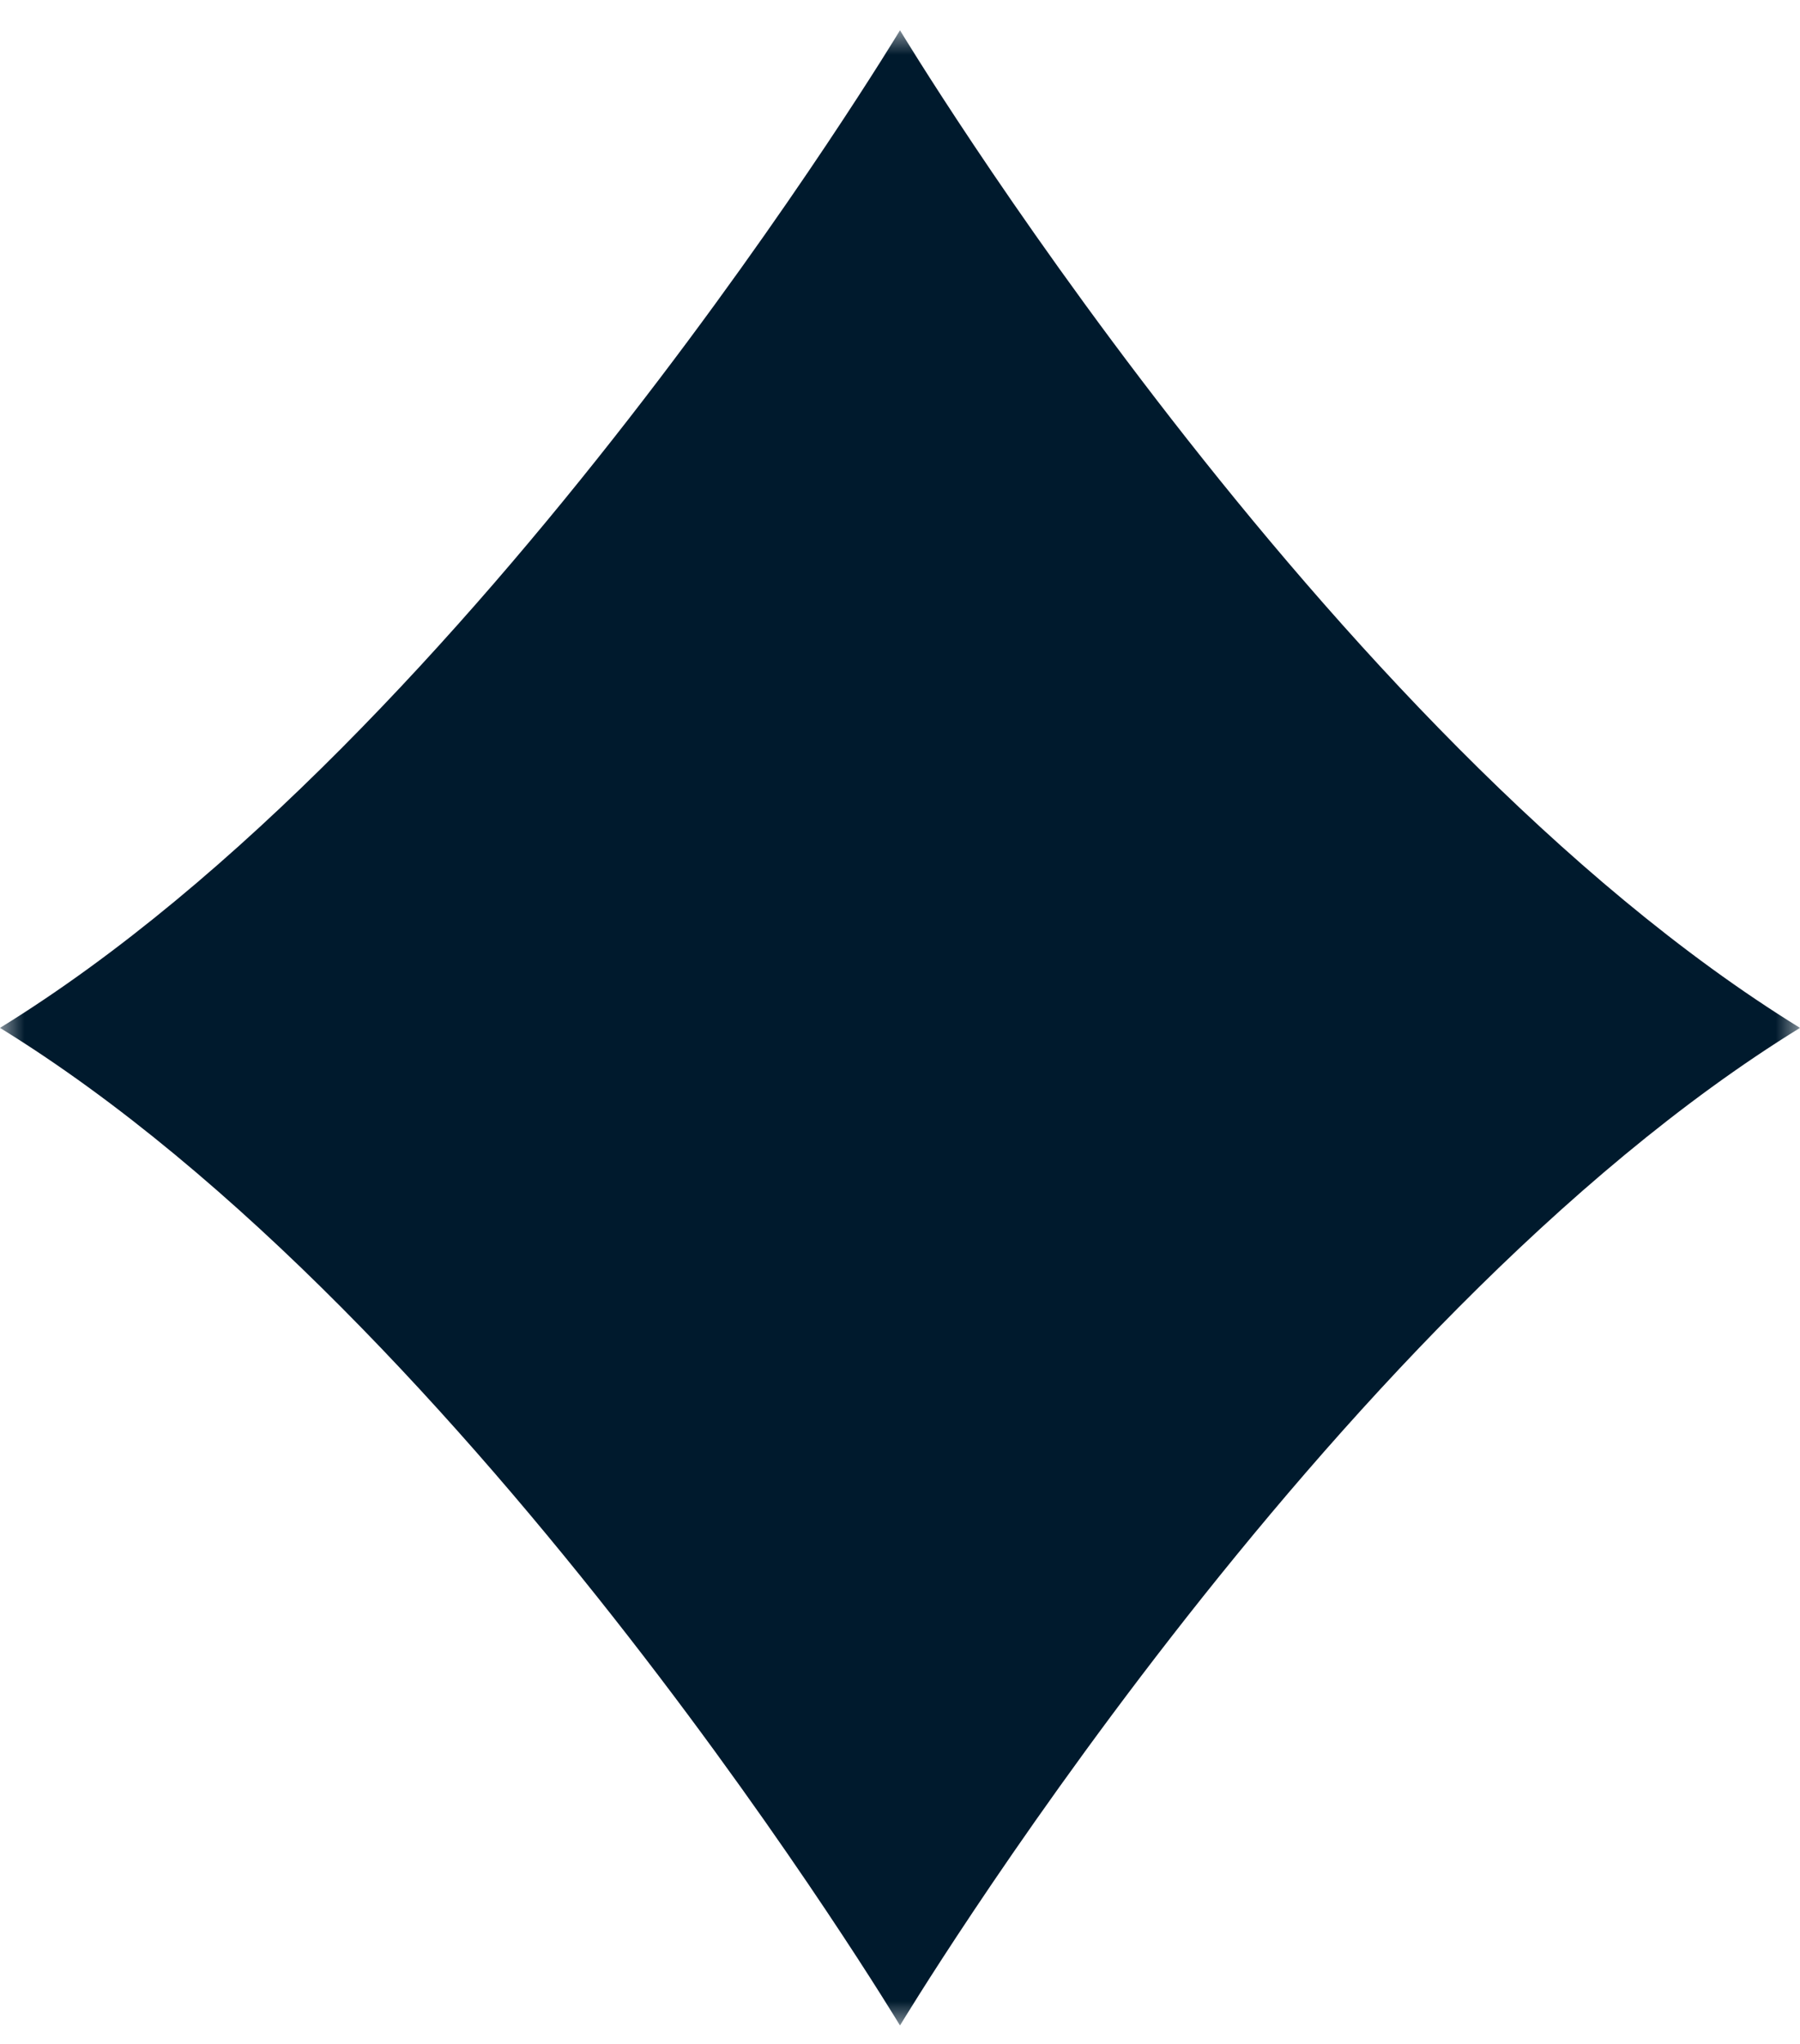 <?xml version="1.0" encoding="UTF-8"?>
<svg width="37px" height="42px" viewBox="0 0 37 42" version="1.1" xmlns="http://www.w3.org/2000/svg" xmlns:xlink="http://www.w3.org/1999/xlink">
    <title>Group 3 Copy 7</title>
    <defs>
        <polygon id="path-1" points="0 0 37 0 37 41 0 41"></polygon>
    </defs>
    <g id="Full-Width-Banner" stroke="none" stroke-width="1" fill="none" fill-rule="evenodd">
        <g id="Full-Width-Banner-Component" transform="translate(-490, -3051)">
            <g id="Group-3-Copy-7" transform="translate(490, 3051.622)">
                <mask id="mask-2" fill="white">
                    <use xlink:href="#path-1"></use>
                </mask>
                <g id="Clip-2"></g>
                <path d="M18.5,41 C18.5,41 9.785,26.525 0,20.5 C9.785,14.475 18.5,0 18.5,0 C18.5,0 27.215,14.475 37,20.5 C27.215,26.525 18.5,41 18.5,41" id="Fill-1" fill="#001A2D" mask="url(#mask-2)"></path>
            </g>
        </g>
    </g>
</svg>